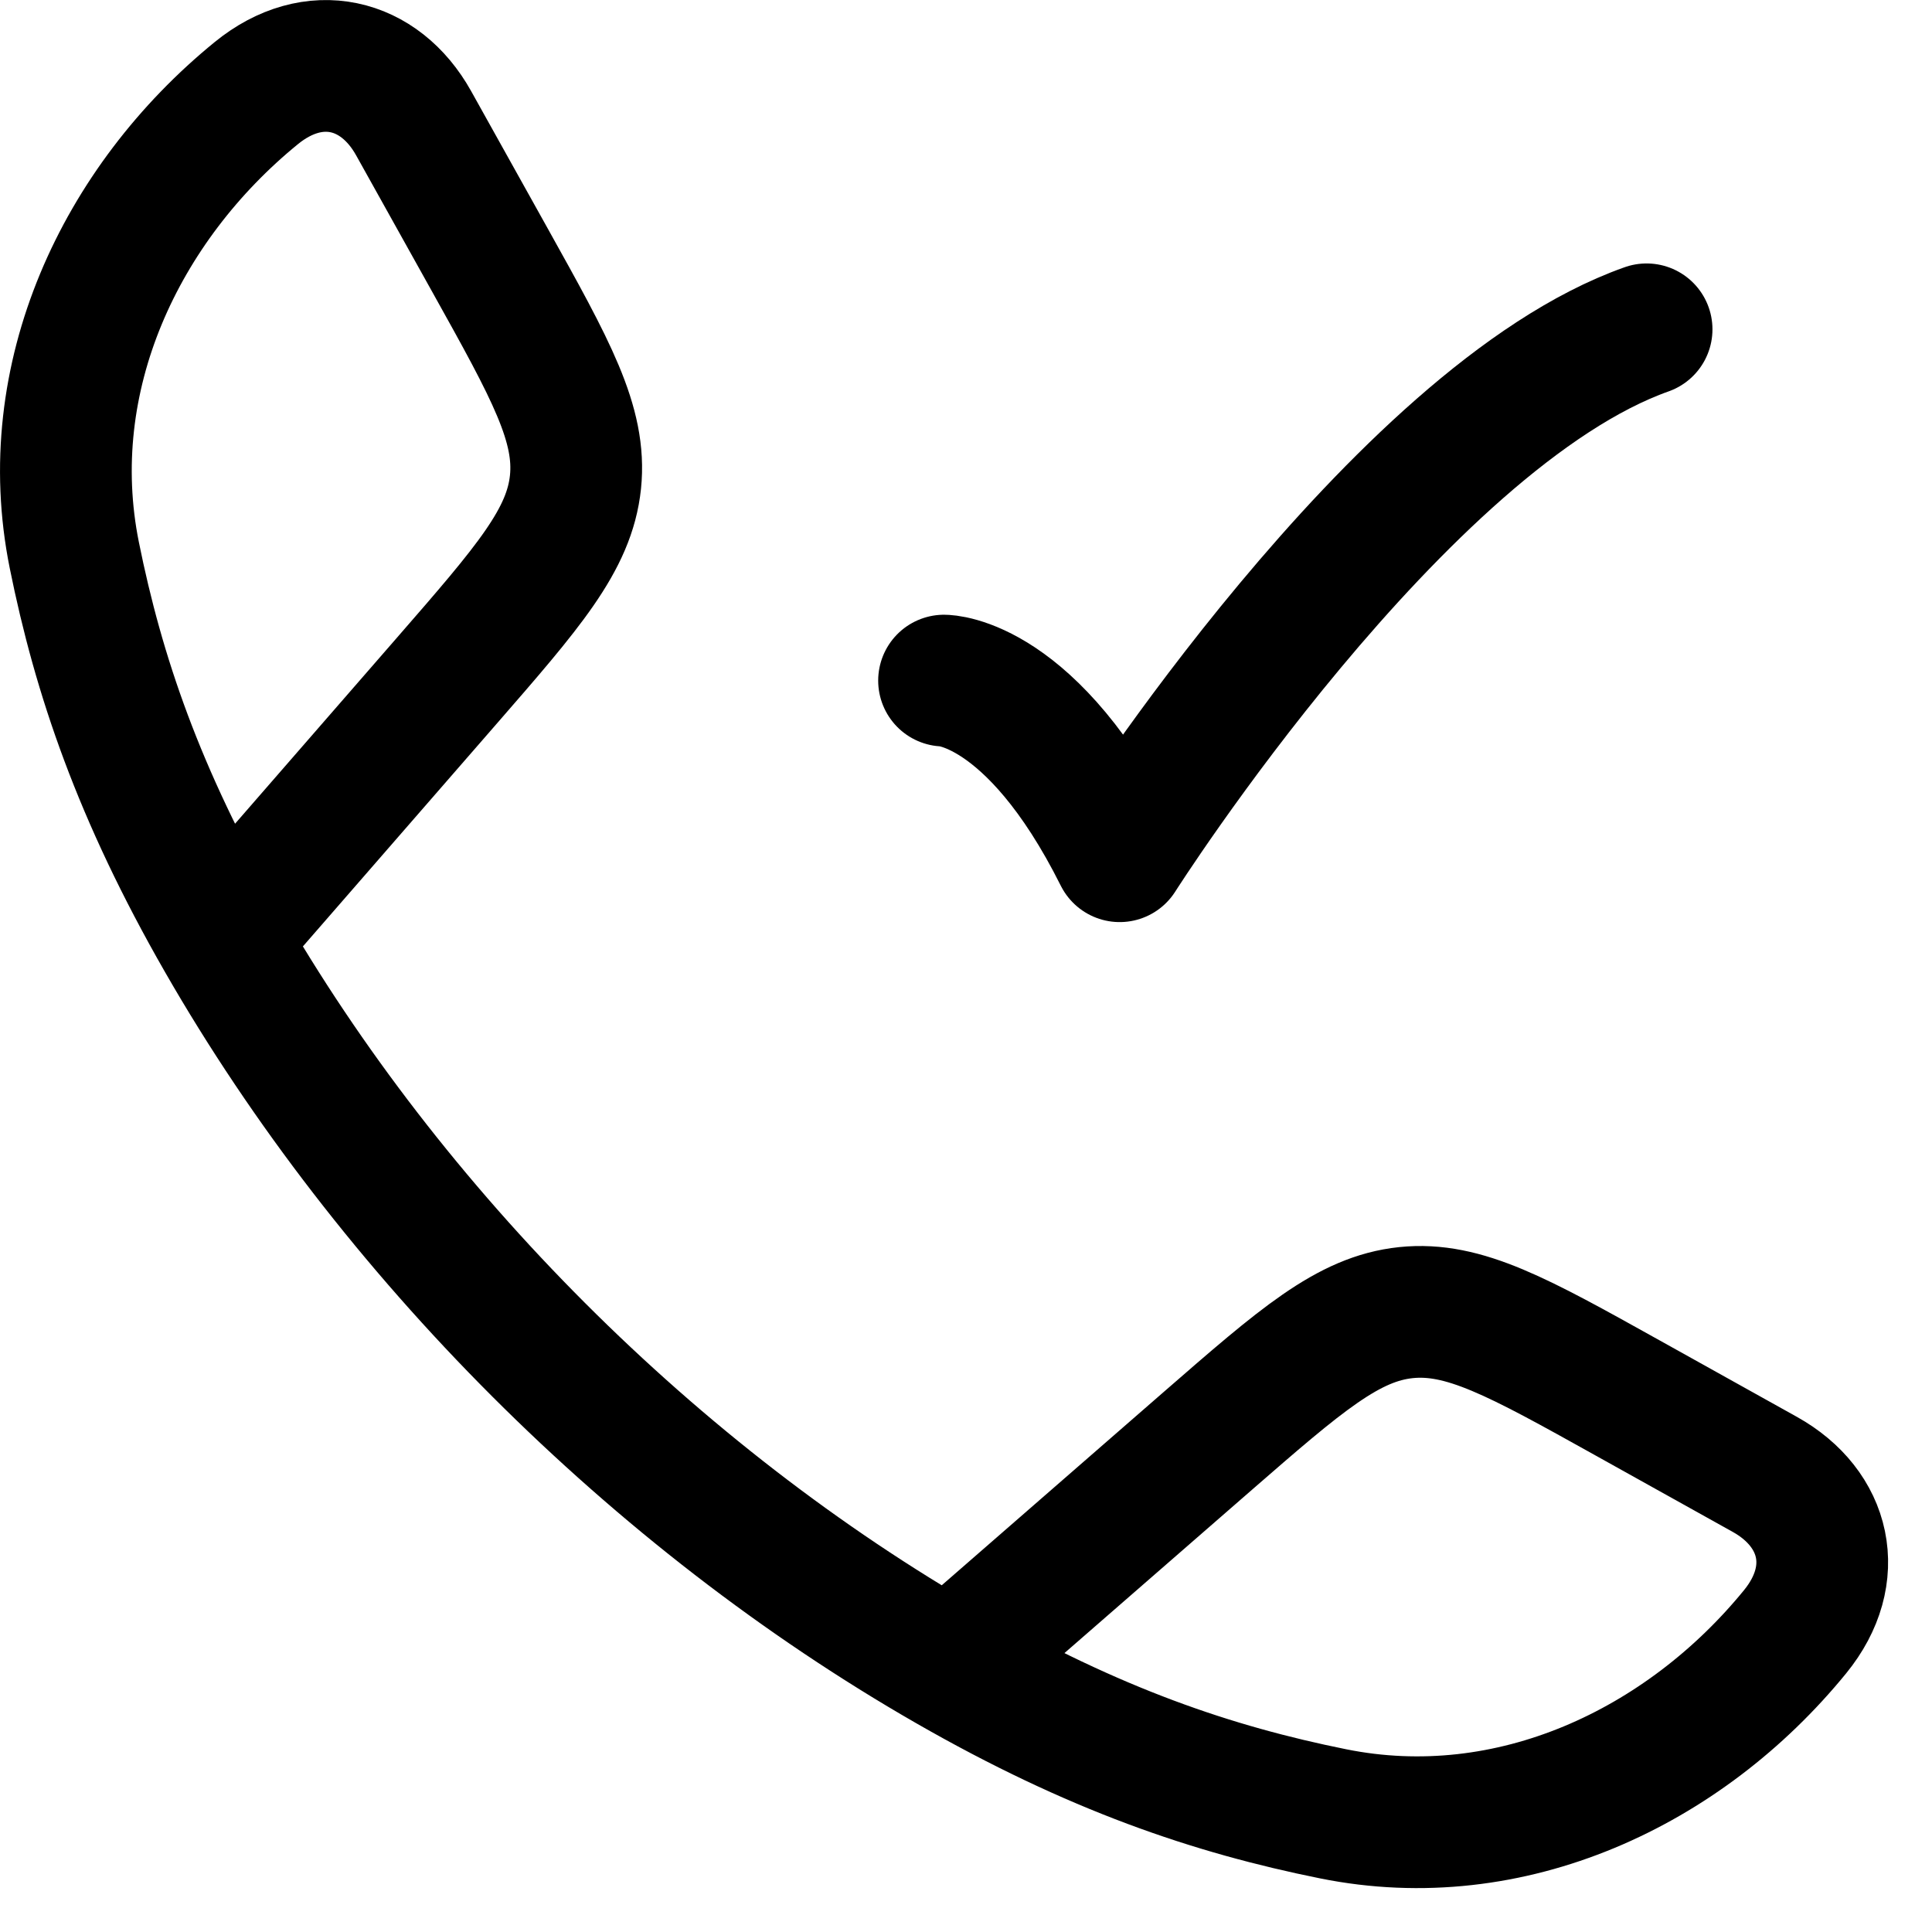 <?xml version="1.0" encoding="UTF-8"?> <svg xmlns="http://www.w3.org/2000/svg" width="22" height="22" viewBox="0 0 22 22" fill="none"><path d="M2.528 10.693C1.58 9.04 1.122 7.69 0.846 6.321C0.438 4.298 1.372 2.321 2.919 1.06C3.573 0.527 4.323 0.709 4.71 1.403L5.583 2.969C6.275 4.211 6.621 4.832 6.553 5.49C6.484 6.148 6.017 6.684 5.084 7.756L2.528 10.693ZM2.528 10.693C4.447 14.039 7.458 17.052 10.808 18.973M10.808 18.973C12.461 19.921 13.81 20.378 15.179 20.654C17.202 21.063 19.179 20.128 20.441 18.581C20.974 17.927 20.791 17.177 20.098 16.79L18.531 15.917C17.289 15.225 16.669 14.879 16.01 14.947C15.352 15.016 14.816 15.483 13.744 16.416L10.808 18.973Z" stroke="black" stroke-width="1.5" stroke-linejoin="round"></path><path d="M10.75 7.75C10.75 7.75 11.75 7.75 12.75 9.75C12.75 9.75 15.927 4.75 18.75 3.75" stroke="black" stroke-width="1.5" stroke-linecap="round" stroke-linejoin="round"></path></svg> 